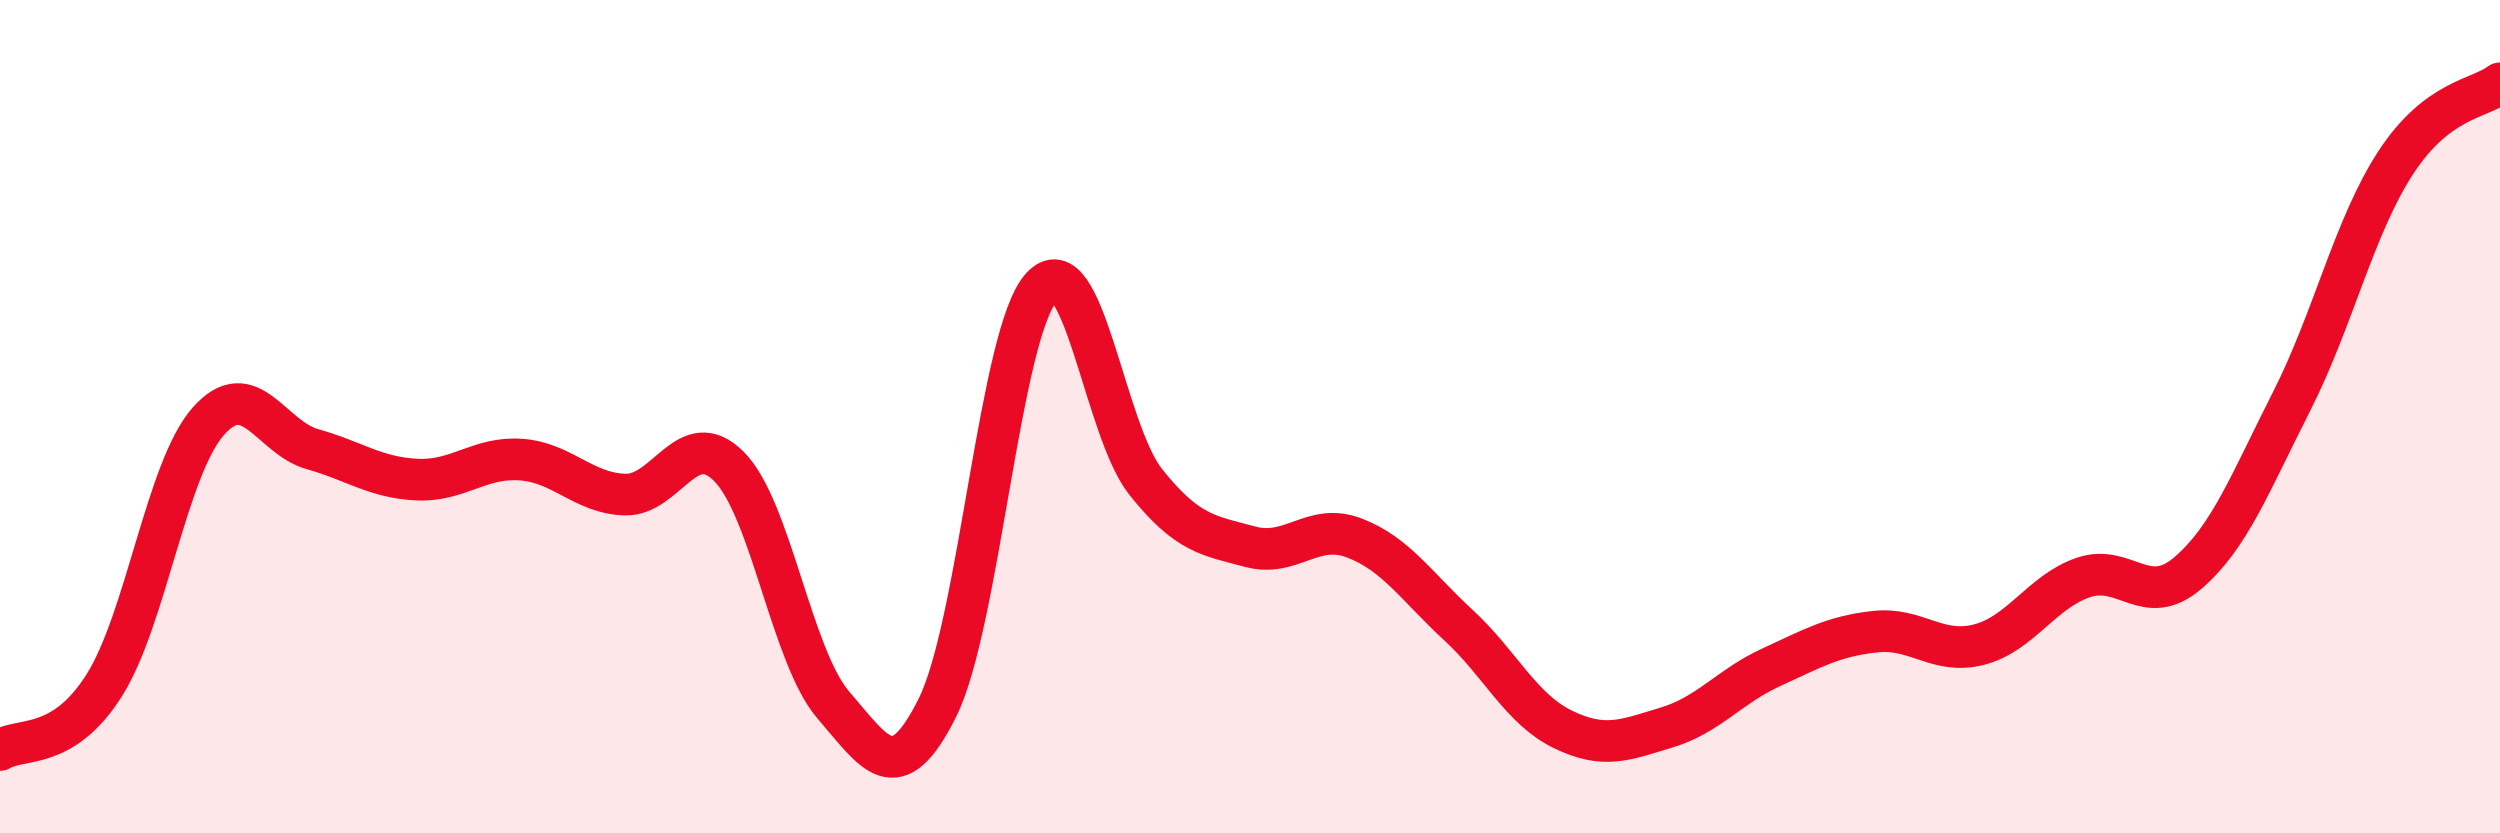 
    <svg width="60" height="20" viewBox="0 0 60 20" xmlns="http://www.w3.org/2000/svg">
      <path
        d="M 0,18 C 0.5,17.69 1.5,18.03 2.5,16.45 C 3.5,14.87 4,11.24 5,10.11 C 6,8.98 6.5,10.5 7.5,10.78 C 8.5,11.06 9,11.46 10,11.51 C 11,11.56 11.5,10.96 12.5,11.03 C 13.5,11.1 14,11.84 15,11.87 C 16,11.9 16.5,10.19 17.5,11.2 C 18.5,12.21 19,15.76 20,16.92 C 21,18.08 21.5,18.99 22.5,16.98 C 23.5,14.97 24,7.97 25,6.89 C 26,5.81 26.5,10.32 27.5,11.57 C 28.5,12.82 29,12.85 30,13.12 C 31,13.39 31.5,12.53 32.5,12.91 C 33.5,13.29 34,14.08 35,15 C 36,15.92 36.5,17.01 37.5,17.5 C 38.5,17.99 39,17.76 40,17.46 C 41,17.16 41.5,16.48 42.5,16.02 C 43.5,15.56 44,15.27 45,15.16 C 46,15.05 46.5,15.73 47.5,15.47 C 48.5,15.21 49,14.2 50,13.86 C 51,13.52 51.5,14.61 52.5,13.76 C 53.5,12.91 54,11.6 55,9.63 C 56,7.66 56.5,5.43 57.5,3.9 C 58.5,2.37 59.5,2.38 60,2L60 20L0 20Z"
        fill="#EB0A25"
        opacity="0.1"
        stroke-linecap="round"
        stroke-linejoin="round"
      />
      <path
        d="M 0,18 C 0.5,17.69 1.5,18.03 2.5,16.45 C 3.5,14.87 4,11.24 5,10.11 C 6,8.98 6.5,10.5 7.5,10.78 C 8.5,11.06 9,11.46 10,11.51 C 11,11.56 11.5,10.96 12.5,11.03 C 13.5,11.1 14,11.84 15,11.87 C 16,11.9 16.5,10.19 17.5,11.2 C 18.5,12.21 19,15.76 20,16.92 C 21,18.08 21.5,18.99 22.5,16.98 C 23.5,14.97 24,7.97 25,6.89 C 26,5.81 26.5,10.32 27.5,11.57 C 28.5,12.82 29,12.85 30,13.12 C 31,13.39 31.5,12.53 32.5,12.91 C 33.5,13.29 34,14.08 35,15 C 36,15.92 36.5,17.01 37.5,17.5 C 38.5,17.99 39,17.76 40,17.46 C 41,17.16 41.5,16.48 42.5,16.02 C 43.5,15.56 44,15.27 45,15.16 C 46,15.05 46.5,15.73 47.5,15.47 C 48.5,15.21 49,14.2 50,13.86 C 51,13.52 51.5,14.61 52.5,13.76 C 53.5,12.91 54,11.6 55,9.63 C 56,7.66 56.5,5.43 57.5,3.9 C 58.5,2.37 59.5,2.38 60,2"
        stroke="#EB0A25"
        stroke-width="1"
        fill="none"
        stroke-linecap="round"
        stroke-linejoin="round"
      />
    </svg>
  